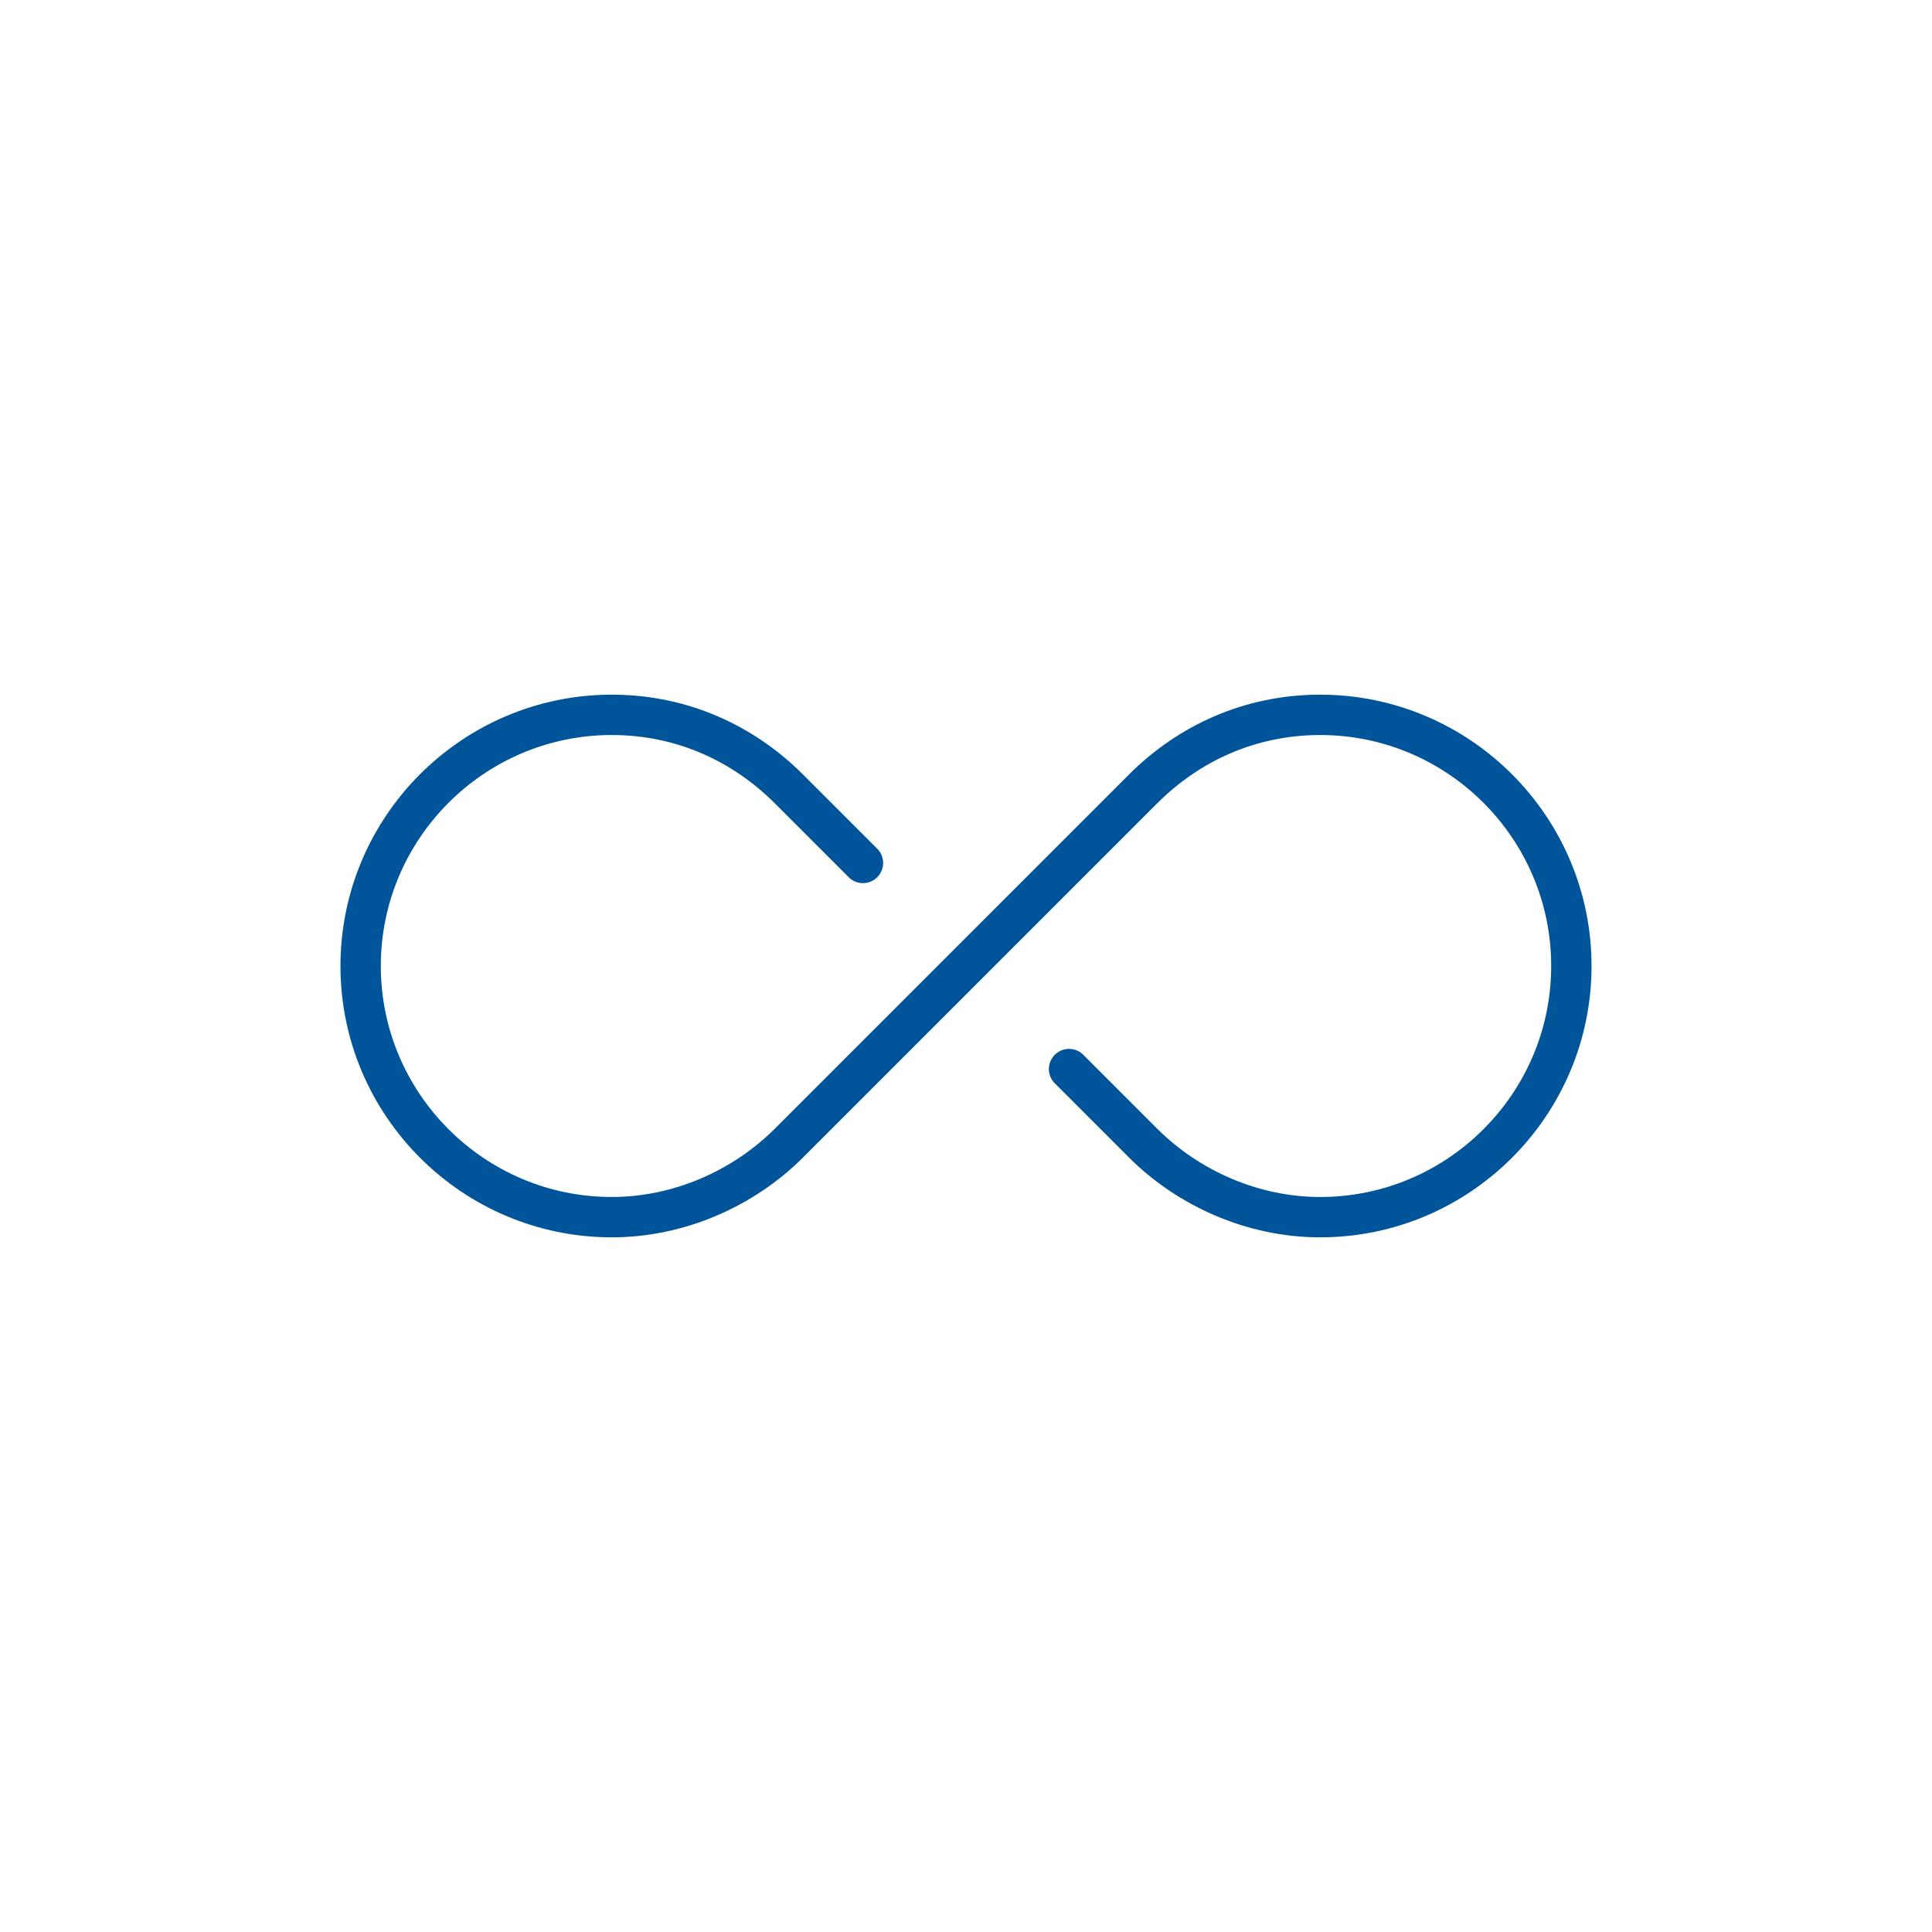 <?xml version="1.0" encoding="utf-8"?>
<!-- Generator: Adobe Illustrator 21.0.2, SVG Export Plug-In . SVG Version: 6.00 Build 0)  -->
<svg version="1.1" id="Layer_1" xmlns="http://www.w3.org/2000/svg" xmlns:xlink="http://www.w3.org/1999/xlink" x="0px" y="0px"
	 viewBox="0 0 60 60" style="enable-background:new 0 0 60 60;" xml:space="preserve">
<style type="text/css">
	.st0{fill:none;stroke:#00549A;stroke-width:1.253;stroke-linecap:round;stroke-linejoin:round;stroke-miterlimit:10;}
</style>
<title>Infinity</title>
<g>
	<path class="st0" d="M26.8,26.8l-2.3-2.3c-1.4-1.4-3.3-2.3-5.5-2.3c-4.3,0-7.8,3.5-7.8,7.8s3.5,7.8,7.8,7.8c2.1,0,4.1-0.9,5.5-2.3
		l11-11c1.4-1.4,3.3-2.3,5.5-2.3c4.3,0,7.8,3.5,7.8,7.8s-3.5,7.8-7.8,7.8c-2.1,0-4.1-0.9-5.5-2.3h0l-2.3-2.3"/>
</g>
</svg>
